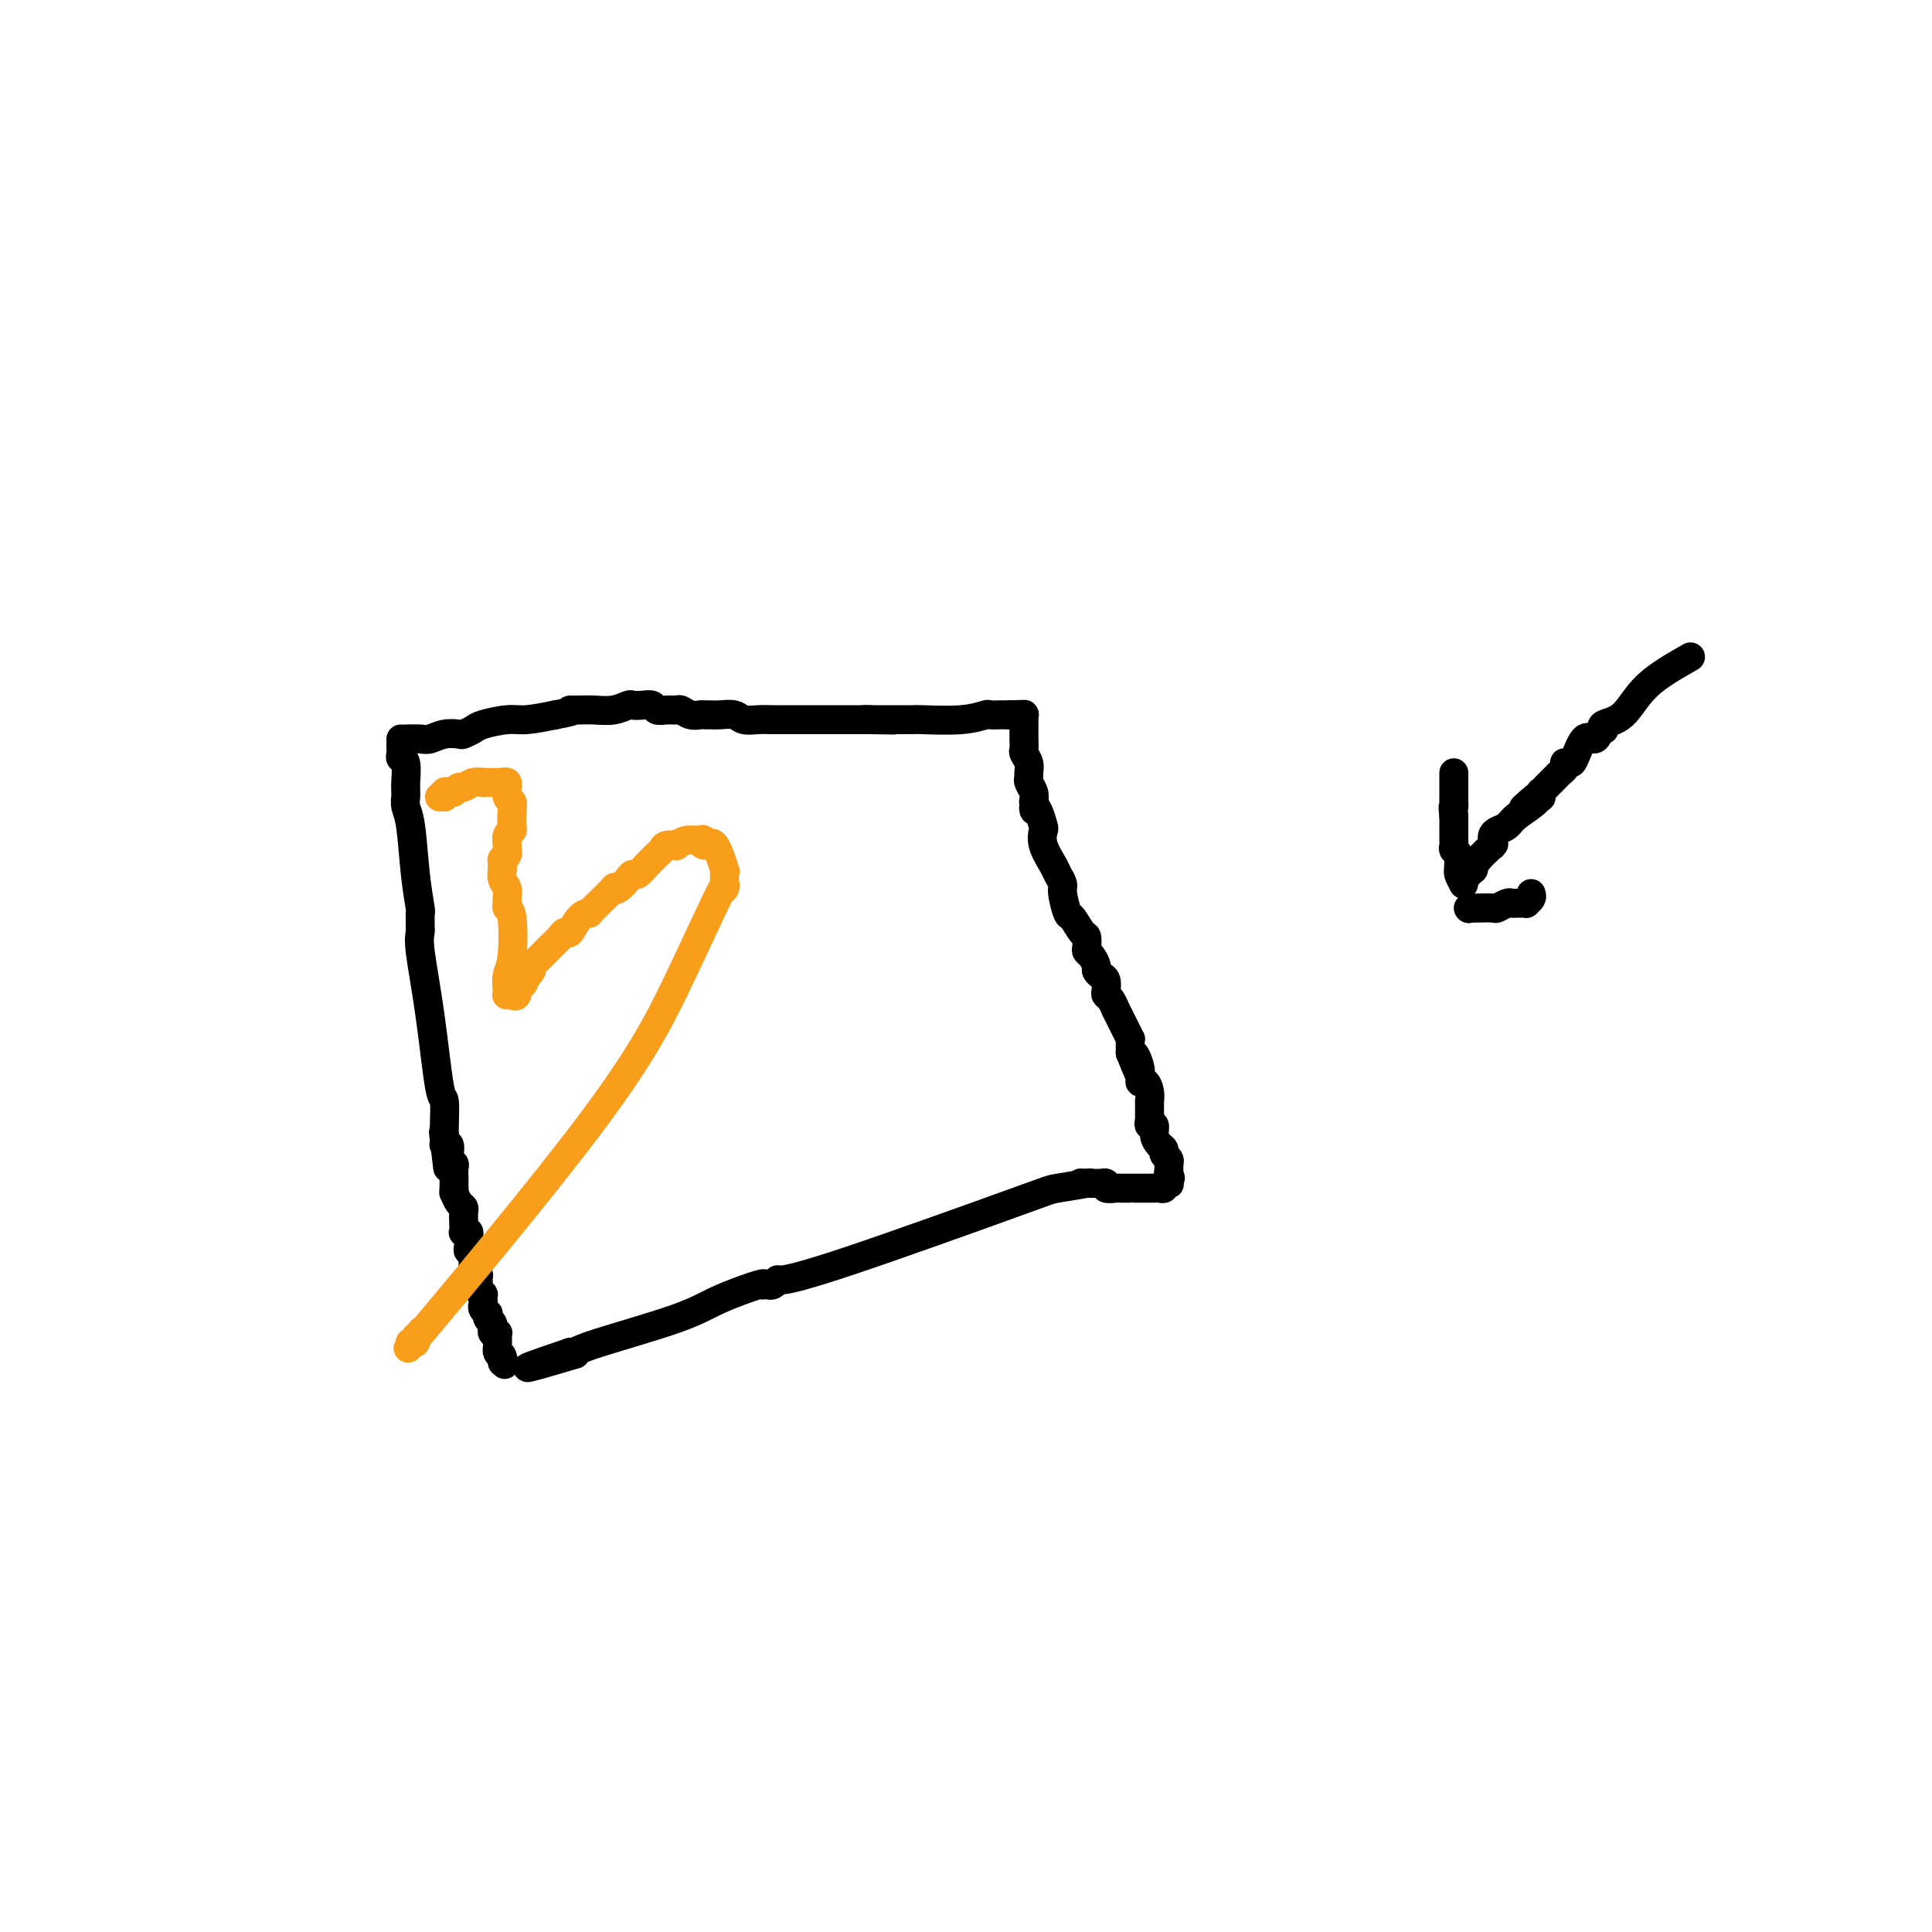 <svg viewBox='0 0 400 400' version='1.1' xmlns='http://www.w3.org/2000/svg' xmlns:xlink='http://www.w3.org/1999/xlink'><g fill='none' stroke='#000000' stroke-width='6' stroke-linecap='round' stroke-linejoin='round'><path d='M83,153c0.000,0.000 0.100,0.100 0.1,0.1'/><path d='M83.1,153.1c-0.007,0.155 -0.076,0.494 -0.1,0.9c-0.024,0.406 -0.003,0.879 0,1c0.003,0.121 -0.013,-0.111 0,0c0.013,0.111 0.056,0.566 0,1c-0.056,0.434 -0.211,0.848 0,1c0.211,0.152 0.789,0.044 1,1c0.211,0.956 0.057,2.976 0,4c-0.057,1.024 -0.016,1.051 0,1c0.016,-0.051 0.007,-0.178 0,0c-0.007,0.178 -0.013,0.663 0,1c0.013,0.337 0.046,0.525 0,1c-0.046,0.475 -0.170,1.237 0,2c0.170,0.763 0.634,1.528 1,4c0.366,2.472 0.634,6.652 1,10c0.366,3.348 0.830,5.864 1,7c0.170,1.136 0.046,0.892 0,1c-0.046,0.108 -0.012,0.569 0,1c0.012,0.431 0.003,0.833 0,1c-0.003,0.167 -0.000,0.100 0,0c0.000,-0.100 -0.001,-0.231 0,0c0.001,0.231 0.006,0.825 0,1c-0.006,0.175 -0.023,-0.067 0,0c0.023,0.067 0.087,0.444 0,1c-0.087,0.556 -0.325,1.290 0,4c0.325,2.710 1.211,7.395 2,13c0.789,5.605 1.479,12.129 2,15c0.521,2.871 0.872,2.089 1,3c0.128,0.911 0.035,3.514 0,5c-0.035,1.486 -0.010,1.853 0,2c0.010,0.147 0.005,0.073 0,0'/><path d='M92,235c1.377,12.892 0.369,4.172 0,1c-0.369,-3.172 -0.100,-0.797 0,0c0.100,0.797 0.030,0.016 0,0c-0.030,-0.016 -0.022,0.733 0,1c0.022,0.267 0.057,0.051 0,0c-0.057,-0.051 -0.208,0.063 0,0c0.208,-0.063 0.774,-0.302 1,0c0.226,0.302 0.113,1.146 0,2c-0.113,0.854 -0.226,1.718 0,2c0.226,0.282 0.793,-0.016 1,0c0.207,0.016 0.056,0.348 0,1c-0.056,0.652 -0.015,1.625 0,2c0.015,0.375 0.004,0.153 0,0c-0.004,-0.153 -0.001,-0.238 0,0c0.001,0.238 0.000,0.800 0,1c-0.000,0.200 -0.000,0.040 0,0c0.000,-0.040 0.000,0.042 0,0c-0.000,-0.042 -0.000,-0.207 0,0c0.000,0.207 0.000,0.788 0,1c-0.000,0.212 -0.000,0.057 0,0c0.000,-0.057 0.000,-0.015 0,0c-0.000,0.015 -0.000,0.004 0,0c0.000,-0.004 0.000,-0.001 0,0c-0.000,0.001 -0.000,0.001 0,0'/><path d='M94,246c0.022,0.477 0.044,0.953 0,1c-0.044,0.047 -0.156,-0.336 0,0c0.156,0.336 0.578,1.390 1,2c0.422,0.610 0.844,0.777 1,1c0.156,0.223 0.046,0.504 0,1c-0.046,0.496 -0.026,1.208 0,2c0.026,0.792 0.060,1.665 0,2c-0.060,0.335 -0.212,0.131 0,0c0.212,-0.131 0.788,-0.188 1,0c0.212,0.188 0.061,0.623 0,1c-0.061,0.377 -0.030,0.697 0,1c0.030,0.303 0.061,0.588 0,1c-0.061,0.412 -0.212,0.951 0,1c0.212,0.049 0.789,-0.393 1,0c0.211,0.393 0.057,1.621 0,2c-0.057,0.379 -0.015,-0.090 0,0c0.015,0.090 0.004,0.740 0,1c-0.004,0.260 -0.002,0.130 0,0'/><path d='M98,262c0.614,2.410 0.151,0.435 0,0c-0.151,-0.435 0.012,0.671 0,1c-0.012,0.329 -0.199,-0.119 0,0c0.199,0.119 0.784,0.805 1,1c0.216,0.195 0.062,-0.101 0,0c-0.062,0.101 -0.031,0.601 0,1c0.031,0.399 0.061,0.698 0,1c-0.061,0.302 -0.212,0.606 0,1c0.212,0.394 0.788,0.879 1,1c0.212,0.121 0.061,-0.121 0,0c-0.061,0.121 -0.030,0.606 0,1c0.030,0.394 0.060,0.697 0,1c-0.060,0.303 -0.208,0.606 0,1c0.208,0.394 0.774,0.880 1,1c0.226,0.120 0.113,-0.127 0,0c-0.113,0.127 -0.228,0.626 0,1c0.228,0.374 0.797,0.622 1,1c0.203,0.378 0.040,0.886 0,1c-0.040,0.114 0.042,-0.167 0,0c-0.042,0.167 -0.207,0.780 0,1c0.207,0.220 0.788,0.045 1,0c0.212,-0.045 0.057,0.040 0,0c-0.057,-0.040 -0.015,-0.204 0,0c0.015,0.204 0.004,0.777 0,1c-0.004,0.223 -0.001,0.098 0,0c0.001,-0.098 -0.001,-0.167 0,0c0.001,0.167 0.003,0.570 0,1c-0.003,0.430 -0.011,0.889 0,1c0.011,0.111 0.041,-0.124 0,0c-0.041,0.124 -0.155,0.607 0,1c0.155,0.393 0.577,0.697 1,1'/><path d='M104,281c0.928,2.939 0.249,0.788 0,0c-0.249,-0.788 -0.067,-0.212 0,0c0.067,0.212 0.018,0.061 0,0c-0.018,-0.061 -0.005,-0.030 0,0c0.005,0.030 0.001,0.061 0,0c-0.001,-0.061 -0.000,-0.212 0,0c0.000,0.212 0.000,0.788 0,1c-0.000,0.212 -0.000,0.061 0,0c0.000,-0.061 0.000,-0.030 0,0'/><path d='M84,153c1.109,-0.030 2.218,-0.060 3,0c0.782,0.060 1.235,0.209 2,0c0.765,-0.209 1.840,-0.777 3,-1c1.160,-0.223 2.404,-0.102 3,0c0.596,0.102 0.545,0.186 1,0c0.455,-0.186 1.418,-0.641 2,-1c0.582,-0.359 0.785,-0.622 2,-1c1.215,-0.378 3.443,-0.871 5,-1c1.557,-0.129 2.445,0.106 4,0c1.555,-0.106 3.778,-0.553 6,-1'/><path d='M115,148c5.389,-1.001 3.360,-1.004 3,-1c-0.360,0.004 0.949,0.015 2,0c1.051,-0.015 1.842,-0.056 3,0c1.158,0.056 2.681,0.210 4,0c1.319,-0.210 2.433,-0.785 3,-1c0.567,-0.215 0.589,-0.072 1,0c0.411,0.072 1.213,0.072 2,0c0.787,-0.072 1.558,-0.216 2,0c0.442,0.216 0.555,0.794 1,1c0.445,0.206 1.222,0.041 2,0c0.778,-0.041 1.556,0.042 2,0c0.444,-0.042 0.552,-0.207 1,0c0.448,0.207 1.235,0.788 2,1c0.765,0.212 1.507,0.056 2,0c0.493,-0.056 0.736,-0.011 1,0c0.264,0.011 0.549,-0.011 1,0c0.451,0.011 1.068,0.056 2,0c0.932,-0.056 2.180,-0.211 3,0c0.820,0.211 1.212,0.789 2,1c0.788,0.211 1.972,0.057 3,0c1.028,-0.057 1.901,-0.015 3,0c1.099,0.015 2.424,0.004 3,0c0.576,-0.004 0.401,-0.001 1,0c0.599,0.001 1.971,0.000 3,0c1.029,-0.000 1.715,-0.000 3,0c1.285,0.000 3.170,0.000 4,0c0.830,-0.000 0.603,-0.000 1,0c0.397,0.000 1.416,0.000 2,0c0.584,-0.000 0.734,-0.000 1,0c0.266,0.000 0.647,0.000 1,0c0.353,-0.000 0.676,-0.000 1,0'/><path d='M180,149c9.996,0.155 2.486,0.041 0,0c-2.486,-0.041 0.051,-0.011 1,0c0.949,0.011 0.310,0.003 0,0c-0.310,-0.003 -0.290,-0.001 0,0c0.290,0.001 0.849,0.000 1,0c0.151,-0.000 -0.106,-0.000 0,0c0.106,0.000 0.576,0.001 1,0c0.424,-0.001 0.804,-0.004 2,0c1.196,0.004 3.208,0.015 4,0c0.792,-0.015 0.363,-0.057 2,0c1.637,0.057 5.339,0.211 8,0c2.661,-0.211 4.282,-0.789 5,-1c0.718,-0.211 0.532,-0.057 1,0c0.468,0.057 1.589,0.015 2,0c0.411,-0.015 0.110,-0.004 0,0c-0.110,0.004 -0.030,0.001 0,0c0.030,-0.001 0.011,-0.000 0,0c-0.011,0.000 -0.013,0.000 0,0c0.013,-0.000 0.042,-0.000 0,0c-0.042,0.000 -0.155,0.000 0,0c0.155,-0.000 0.577,-0.000 1,0c0.423,0.000 0.845,0.000 1,0c0.155,-0.000 0.042,-0.000 0,0c-0.042,0.000 -0.012,0.000 0,0c0.012,-0.000 0.006,-0.000 0,0'/><path d='M209,148c4.714,-0.155 1.999,-0.041 1,0c-0.999,0.041 -0.282,0.011 0,0c0.282,-0.011 0.128,-0.003 0,0c-0.128,0.003 -0.232,0.001 0,0c0.232,-0.001 0.798,0.000 1,0c0.202,-0.000 0.040,-0.001 0,0c-0.040,0.001 0.042,0.004 0,0c-0.042,-0.004 -0.207,-0.015 0,0c0.207,0.015 0.788,0.057 1,0c0.212,-0.057 0.057,-0.211 0,0c-0.057,0.211 -0.015,0.789 0,1c0.015,0.211 0.004,0.055 0,0c-0.004,-0.055 -0.001,-0.011 0,0c0.001,0.011 0.000,-0.013 0,0c-0.000,0.013 -0.000,0.063 0,0c0.000,-0.063 -0.000,-0.239 0,0c0.000,0.239 0.000,0.894 0,1c-0.000,0.106 -0.001,-0.337 0,0c0.001,0.337 0.004,1.455 0,2c-0.004,0.545 -0.015,0.517 0,1c0.015,0.483 0.057,1.478 0,2c-0.057,0.522 -0.212,0.573 0,1c0.212,0.427 0.793,1.231 1,2c0.207,0.769 0.042,1.504 0,2c-0.042,0.496 0.040,0.751 0,1c-0.040,0.249 -0.203,0.490 0,1c0.203,0.510 0.772,1.289 1,2c0.228,0.711 0.114,1.356 0,2'/><path d='M214,166c0.264,2.997 -0.075,1.490 0,1c0.075,-0.490 0.563,0.036 1,1c0.437,0.964 0.824,2.365 1,3c0.176,0.635 0.142,0.502 0,1c-0.142,0.498 -0.393,1.625 0,3c0.393,1.375 1.429,2.996 2,4c0.571,1.004 0.677,1.390 1,2c0.323,0.610 0.864,1.442 1,2c0.136,0.558 -0.132,0.841 0,2c0.132,1.159 0.662,3.193 1,4c0.338,0.807 0.482,0.388 1,1c0.518,0.612 1.409,2.257 2,3c0.591,0.743 0.880,0.584 1,1c0.120,0.416 0.070,1.407 0,2c-0.070,0.593 -0.160,0.789 0,1c0.160,0.211 0.568,0.437 1,1c0.432,0.563 0.886,1.464 1,2c0.114,0.536 -0.114,0.707 0,1c0.114,0.293 0.569,0.707 1,1c0.431,0.293 0.837,0.465 1,1c0.163,0.535 0.081,1.434 0,2c-0.081,0.566 -0.162,0.799 0,1c0.162,0.201 0.568,0.371 1,1c0.432,0.629 0.890,1.717 1,2c0.110,0.283 -0.128,-0.240 0,0c0.128,0.240 0.623,1.243 1,2c0.377,0.757 0.637,1.266 1,2c0.363,0.734 0.829,1.692 1,2c0.171,0.308 0.046,-0.032 0,0c-0.046,0.032 -0.013,0.438 0,1c0.013,0.562 0.007,1.281 0,2'/><path d='M234,218c3.257,8.200 1.398,2.700 1,1c-0.398,-1.700 0.664,0.400 1,2c0.336,1.600 -0.054,2.701 0,3c0.054,0.299 0.550,-0.203 1,0c0.450,0.203 0.853,1.111 1,2c0.147,0.889 0.040,1.759 0,2c-0.040,0.241 -0.011,-0.146 0,0c0.011,0.146 0.003,0.824 0,1c-0.003,0.176 -0.001,-0.150 0,0c0.001,0.150 0.000,0.776 0,1c-0.000,0.224 -0.000,0.046 0,0c0.000,-0.046 0.000,0.041 0,0c-0.000,-0.041 -0.000,-0.208 0,0c0.000,0.208 0.000,0.791 0,1c-0.000,0.209 -0.000,0.042 0,0c0.000,-0.042 0.000,0.040 0,0c-0.000,-0.040 -0.000,-0.203 0,0c0.000,0.203 0.000,0.772 0,1c-0.000,0.228 -0.000,0.114 0,0'/><path d='M238,232c-0.119,0.469 -0.238,0.938 0,1c0.238,0.062 0.833,-0.282 1,0c0.167,0.282 -0.095,1.188 0,2c0.095,0.812 0.547,1.528 1,2c0.453,0.472 0.906,0.701 1,1c0.094,0.299 -0.171,0.669 0,1c0.171,0.331 0.778,0.625 1,1c0.222,0.375 0.060,0.833 0,1c-0.060,0.167 -0.016,0.045 0,0c0.016,-0.045 0.004,-0.012 0,0c-0.004,0.012 -0.001,0.002 0,0c0.001,-0.002 0.000,0.003 0,0c-0.000,-0.003 -0.000,-0.015 0,0c0.000,0.015 0.000,0.057 0,0c-0.000,-0.057 -0.000,-0.212 0,0c0.000,0.212 0.000,0.793 0,1c-0.000,0.207 -0.000,0.042 0,0c0.000,-0.042 0.000,0.040 0,0c-0.000,-0.040 -0.000,-0.203 0,0c0.000,0.203 0.000,0.772 0,1c-0.000,0.228 -0.000,0.114 0,0'/><path d='M242,243c0.619,1.718 0.166,0.513 0,0c-0.166,-0.513 -0.044,-0.335 0,0c0.044,0.335 0.012,0.825 0,1c-0.012,0.175 -0.002,0.033 0,0c0.002,-0.033 -0.003,0.043 0,0c0.003,-0.043 0.016,-0.204 0,0c-0.016,0.204 -0.060,0.773 0,1c0.060,0.227 0.224,0.113 0,0c-0.224,-0.113 -0.835,-0.227 -1,0c-0.165,0.227 0.114,0.793 0,1c-0.114,0.207 -0.623,0.056 -1,0c-0.377,-0.056 -0.621,-0.015 -1,0c-0.379,0.015 -0.893,0.004 -1,0c-0.107,-0.004 0.191,-0.001 0,0c-0.191,0.001 -0.872,0.000 -1,0c-0.128,-0.000 0.298,0.000 0,0c-0.298,-0.000 -1.321,-0.000 -2,0c-0.679,0.000 -1.013,0.001 -1,0c0.013,-0.001 0.372,-0.004 0,0c-0.372,0.004 -1.477,0.015 -2,0c-0.523,-0.015 -0.465,-0.057 -1,0c-0.535,0.057 -1.664,0.211 -2,0c-0.336,-0.211 0.121,-0.789 0,-1c-0.121,-0.211 -0.821,-0.057 -1,0c-0.179,0.057 0.163,0.015 0,0c-0.163,-0.015 -0.832,-0.004 -1,0c-0.168,0.004 0.165,0.001 0,0c-0.165,-0.001 -0.828,-0.000 -1,0c-0.172,0.000 0.146,0.000 0,0c-0.146,-0.000 -0.756,-0.000 -1,0c-0.244,0.000 -0.122,0.000 0,0'/><path d='M225,245c-2.482,-0.154 -0.687,-0.037 0,0c0.687,0.037 0.265,-0.004 0,0c-0.265,0.004 -0.374,0.052 0,0c0.374,-0.052 1.231,-0.206 0,0c-1.231,0.206 -4.550,0.772 -6,1c-1.450,0.228 -1.032,0.117 -9,3c-7.968,2.883 -24.321,8.758 -34,12c-9.679,3.242 -12.685,3.849 -14,4c-1.315,0.151 -0.940,-0.156 -1,0c-0.060,0.156 -0.556,0.774 -1,1c-0.444,0.226 -0.837,0.061 -1,0c-0.163,-0.061 -0.096,-0.016 0,0c0.096,0.016 0.222,0.004 0,0c-0.222,-0.004 -0.792,-0.001 -1,0c-0.208,0.001 -0.056,0.000 0,0c0.056,-0.000 0.015,-0.000 0,0c-0.015,0.000 -0.005,0.001 0,0c0.005,-0.001 0.004,-0.002 0,0c-0.004,0.002 -0.012,0.009 0,0c0.012,-0.009 0.044,-0.034 0,0c-0.044,0.034 -0.165,0.127 0,0c0.165,-0.127 0.614,-0.475 -1,0c-1.614,0.475 -5.293,1.774 -8,3c-2.707,1.226 -4.442,2.381 -9,4c-4.558,1.619 -11.939,3.702 -16,5c-4.061,1.298 -4.801,1.812 -5,2c-0.199,0.188 0.143,0.050 0,0c-0.143,-0.050 -0.770,-0.014 -1,0c-0.230,0.014 -0.062,0.004 0,0c0.062,-0.004 0.018,-0.001 0,0c-0.018,0.001 -0.009,0.001 0,0'/><path d='M118,280c-16.780,5.641 -5.230,2.244 -1,1c4.230,-1.244 1.139,-0.335 0,0c-1.139,0.335 -0.325,0.096 0,0c0.325,-0.096 0.163,-0.048 0,0'/><path d='M350,136c-3.358,1.909 -6.717,3.817 -9,6c-2.283,2.183 -3.491,4.640 -5,6c-1.509,1.360 -3.321,1.623 -4,2c-0.679,0.377 -0.226,0.868 0,1c0.226,0.132 0.226,-0.094 0,0c-0.226,0.094 -0.676,0.508 -1,1c-0.324,0.492 -0.521,1.060 -1,1c-0.479,-0.060 -1.239,-0.749 -2,0c-0.761,0.749 -1.524,2.936 -2,4c-0.476,1.064 -0.667,1.006 -1,1c-0.333,-0.006 -0.810,0.040 -1,0c-0.190,-0.040 -0.092,-0.165 0,0c0.092,0.165 0.180,0.621 0,1c-0.180,0.379 -0.626,0.680 -1,1c-0.374,0.320 -0.674,0.659 -1,1c-0.326,0.341 -0.676,0.684 -1,1c-0.324,0.316 -0.622,0.607 -1,1c-0.378,0.393 -0.836,0.890 -1,1c-0.164,0.110 -0.034,-0.166 0,0c0.034,0.166 -0.029,0.776 0,1c0.029,0.224 0.151,0.064 0,0c-0.151,-0.064 -0.576,-0.032 -1,0'/><path d='M318,165c-5.009,4.467 -1.531,1.133 0,0c1.531,-1.133 1.114,-0.066 0,1c-1.114,1.066 -2.925,2.132 -4,3c-1.075,0.868 -1.412,1.539 -2,2c-0.588,0.461 -1.425,0.711 -2,1c-0.575,0.289 -0.886,0.617 -1,1c-0.114,0.383 -0.031,0.821 0,1c0.031,0.179 0.011,0.098 0,0c-0.011,-0.098 -0.013,-0.213 0,0c0.013,0.213 0.042,0.755 0,1c-0.042,0.245 -0.154,0.194 0,0c0.154,-0.194 0.573,-0.531 0,0c-0.573,0.531 -2.138,1.931 -3,3c-0.862,1.069 -1.019,1.807 -1,2c0.019,0.193 0.215,-0.159 0,0c-0.215,0.159 -0.842,0.827 -1,1c-0.158,0.173 0.154,-0.151 0,0c-0.154,0.151 -0.773,0.776 -1,1c-0.227,0.224 -0.061,0.046 0,0c0.061,-0.046 0.016,0.040 0,0c-0.016,-0.040 -0.004,-0.207 0,0c0.004,0.207 0.001,0.787 0,1c-0.001,0.213 -0.000,0.057 0,0c0.000,-0.057 0.000,-0.016 0,0c-0.000,0.016 -0.000,0.008 0,0'/><path d='M303,183c-0.422,-0.728 -0.844,-1.456 -1,-2c-0.156,-0.544 -0.046,-0.905 0,-1c0.046,-0.095 0.026,0.076 0,0c-0.026,-0.076 -0.060,-0.401 0,-1c0.060,-0.599 0.212,-1.473 0,-2c-0.212,-0.527 -0.789,-0.706 -1,-1c-0.211,-0.294 -0.057,-0.704 0,-1c0.057,-0.296 0.015,-0.477 0,-1c-0.015,-0.523 -0.004,-1.388 0,-2c0.004,-0.612 0.001,-0.973 0,-1c-0.001,-0.027 -0.000,0.278 0,0c0.000,-0.278 0.000,-1.139 0,-2'/><path d='M301,169c-0.309,-2.571 -0.083,-1.998 0,-2c0.083,-0.002 0.022,-0.579 0,-1c-0.022,-0.421 -0.006,-0.688 0,-1c0.006,-0.312 0.002,-0.671 0,-1c-0.002,-0.329 -0.000,-0.628 0,-1c0.000,-0.372 0.000,-0.818 0,-1c-0.000,-0.182 -0.000,-0.102 0,0c0.000,0.102 0.000,0.224 0,0c-0.000,-0.224 -0.000,-0.796 0,-1c0.000,-0.204 0.000,-0.041 0,0c-0.000,0.041 -0.000,-0.041 0,0c0.000,0.041 0.000,0.203 0,0c-0.000,-0.203 -0.000,-0.772 0,-1c0.000,-0.228 0.000,-0.114 0,0'/><path d='M304,188c0.000,0.000 0.100,0.100 0.1,0.1'/><path d='M304.1,188.1c0.205,-0.008 0.668,-0.079 0.9,-0.1c0.232,-0.021 0.233,0.009 1,0c0.767,-0.009 2.300,-0.055 3,0c0.700,0.055 0.566,0.211 1,0c0.434,-0.211 1.437,-0.789 2,-1c0.563,-0.211 0.687,-0.057 1,0c0.313,0.057 0.816,0.015 1,0c0.184,-0.015 0.048,-0.004 0,0c-0.048,0.004 -0.009,0.001 0,0c0.009,-0.001 -0.012,-0.000 0,0c0.012,0.000 0.056,0.000 0,0c-0.056,-0.000 -0.212,0.000 0,0c0.212,-0.000 0.793,-0.000 1,0c0.207,0.000 0.040,0.001 0,0c-0.040,-0.001 0.046,-0.003 0,0c-0.046,0.003 -0.222,0.011 0,0c0.222,-0.011 0.844,-0.042 1,0c0.156,0.042 -0.154,0.155 0,0c0.154,-0.155 0.772,-0.580 1,-1c0.228,-0.420 0.065,-0.834 0,-1c-0.065,-0.166 -0.033,-0.083 0,0'/></g>
<g fill='none' stroke='#F99E1B' stroke-width='6' stroke-linecap='round' stroke-linejoin='round'><path d='M91,165c0.000,0.000 1.000,0.000 1,0'/><path d='M92,165c0.107,-0.222 -0.127,-0.776 0,-1c0.127,-0.224 0.614,-0.116 1,0c0.386,0.116 0.672,0.241 1,0c0.328,-0.241 0.700,-0.849 1,-1c0.300,-0.151 0.528,0.156 1,0c0.472,-0.156 1.188,-0.774 2,-1c0.812,-0.226 1.719,-0.061 2,0c0.281,0.061 -0.066,0.016 0,0c0.066,-0.016 0.543,-0.004 1,0c0.457,0.004 0.892,0.001 1,0c0.108,-0.001 -0.111,-0.002 0,0c0.111,0.002 0.551,0.005 1,0c0.449,-0.005 0.905,-0.017 1,0c0.095,0.017 -0.172,0.064 0,0c0.172,-0.064 0.782,-0.239 1,0c0.218,0.239 0.044,0.892 0,1c-0.044,0.108 0.040,-0.328 0,0c-0.040,0.328 -0.206,1.422 0,2c0.206,0.578 0.783,0.640 1,1c0.217,0.360 0.072,1.017 0,2c-0.072,0.983 -0.072,2.291 0,3c0.072,0.709 0.217,0.820 0,1c-0.217,0.180 -0.794,0.431 -1,1c-0.206,0.569 -0.041,1.458 0,2c0.041,0.542 -0.042,0.737 0,1c0.042,0.263 0.207,0.592 0,1c-0.207,0.408 -0.788,0.894 -1,1c-0.212,0.106 -0.057,-0.167 0,0c0.057,0.167 0.015,0.776 0,1c-0.015,0.224 -0.004,0.064 0,0c0.004,-0.064 0.002,-0.032 0,0'/><path d='M104,179c0.000,2.569 0.000,0.491 0,0c-0.000,-0.491 -0.001,0.607 0,1c0.001,0.393 0.004,0.083 0,0c-0.004,-0.083 -0.015,0.062 0,0c0.015,-0.062 0.057,-0.329 0,0c-0.057,0.329 -0.212,1.255 0,2c0.212,0.745 0.792,1.310 1,2c0.208,0.690 0.043,1.504 0,2c-0.043,0.496 0.037,0.674 0,1c-0.037,0.326 -0.192,0.802 0,1c0.192,0.198 0.731,0.120 1,2c0.269,1.880 0.268,5.719 0,8c-0.268,2.281 -0.804,3.003 -1,4c-0.196,0.997 -0.053,2.267 0,3c0.053,0.733 0.014,0.928 0,1c-0.014,0.072 -0.004,0.019 0,0c0.004,-0.019 0.001,-0.005 0,0c-0.001,0.005 -0.001,0.001 0,0c0.001,-0.001 0.004,-0.000 0,0c-0.004,0.000 -0.016,-0.001 0,0c0.016,0.001 0.061,0.002 0,0c-0.061,-0.002 -0.227,-0.009 0,0c0.227,0.009 0.848,0.032 1,0c0.152,-0.032 -0.167,-0.119 0,0c0.167,0.119 0.818,0.444 1,0c0.182,-0.444 -0.105,-1.658 0,-2c0.105,-0.342 0.601,0.188 1,0c0.399,-0.188 0.699,-1.094 1,-2'/><path d='M109,202c0.614,-0.461 0.150,-0.113 0,0c-0.150,0.113 0.014,-0.009 0,0c-0.014,0.009 -0.204,0.151 0,0c0.204,-0.151 0.804,-0.593 1,-1c0.196,-0.407 -0.011,-0.779 0,-1c0.011,-0.221 0.240,-0.291 1,-1c0.760,-0.709 2.051,-2.057 3,-3c0.949,-0.943 1.554,-1.483 2,-2c0.446,-0.517 0.731,-1.013 1,-1c0.269,0.013 0.521,0.535 1,0c0.479,-0.535 1.183,-2.126 2,-3c0.817,-0.874 1.745,-1.029 2,-1c0.255,0.029 -0.164,0.244 0,0c0.164,-0.244 0.912,-0.948 2,-2c1.088,-1.052 2.515,-2.454 3,-3c0.485,-0.546 0.027,-0.236 0,0c-0.027,0.236 0.376,0.397 1,0c0.624,-0.397 1.467,-1.354 2,-2c0.533,-0.646 0.755,-0.981 1,-1c0.245,-0.019 0.514,0.279 1,0c0.486,-0.279 1.190,-1.136 2,-2c0.810,-0.864 1.728,-1.734 2,-2c0.272,-0.266 -0.100,0.073 0,0c0.100,-0.073 0.673,-0.559 1,-1c0.327,-0.441 0.407,-0.836 1,-1c0.593,-0.164 1.699,-0.096 2,0c0.301,0.096 -0.204,0.222 0,0c0.204,-0.222 1.117,-0.791 2,-1c0.883,-0.209 1.738,-0.056 2,0c0.262,0.056 -0.068,0.016 0,0c0.068,-0.016 0.534,-0.008 1,0'/><path d='M145,174c1.046,-0.238 0.161,-0.332 0,0c-0.161,0.332 0.402,1.088 1,1c0.598,-0.088 1.231,-1.022 2,0c0.769,1.022 1.673,4.000 2,5c0.327,1.000 0.077,0.020 0,0c-0.077,-0.020 0.020,0.919 0,2c-0.020,1.081 -0.156,2.306 0,2c0.156,-0.306 0.605,-2.141 -1,1c-1.605,3.141 -5.265,11.259 -9,19c-3.735,7.741 -7.547,15.104 -18,29c-10.453,13.896 -27.547,34.325 -34,42c-6.453,7.675 -2.264,2.596 -1,1c1.264,-1.596 -0.397,0.290 -1,1c-0.603,0.710 -0.147,0.243 0,0c0.147,-0.243 -0.013,-0.261 0,0c0.013,0.261 0.200,0.802 0,1c-0.200,0.198 -0.786,0.053 -1,0c-0.214,-0.053 -0.057,-0.014 0,0c0.057,0.014 0.015,0.004 0,0c-0.015,-0.004 -0.004,-0.001 0,0c0.004,0.001 0.002,0.001 0,0'/></g>
</svg>